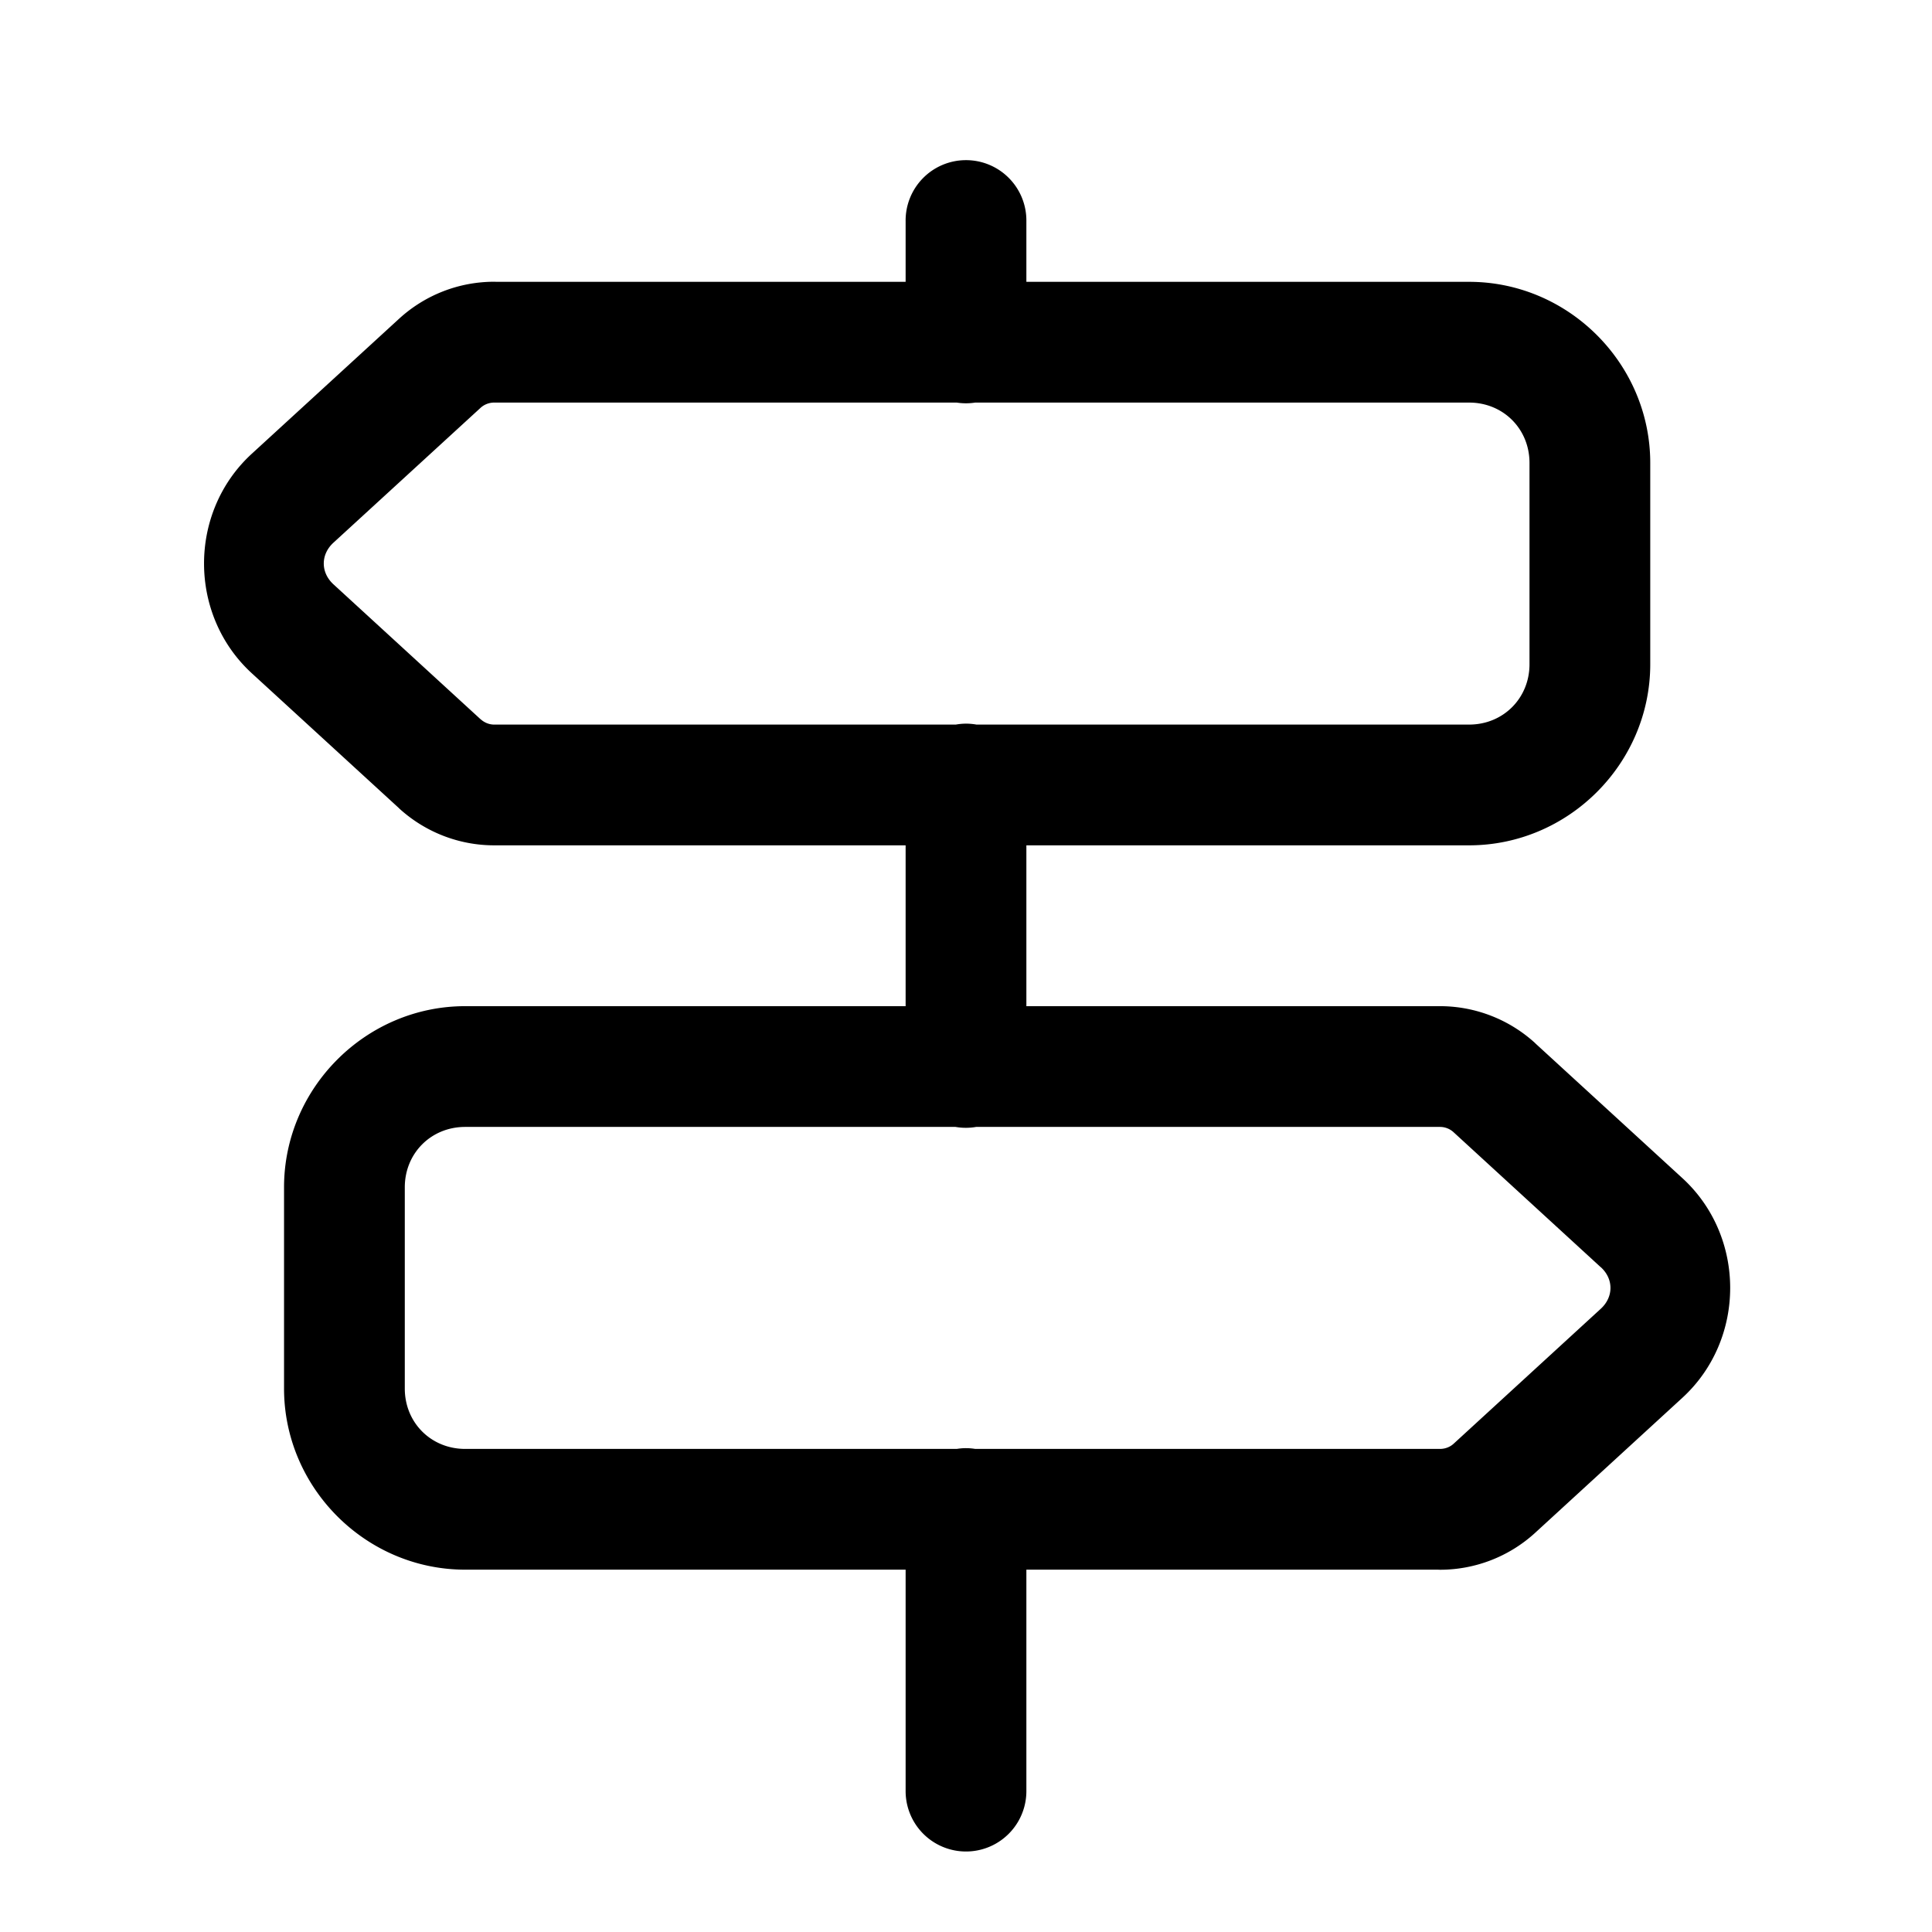 <svg fill="#000000" xmlns="http://www.w3.org/2000/svg"  viewBox="0 0 48 48" width="48px" height="48px"><path d="M 23.977 3.979 A 1.5 1.5 0 0 0 22.5 5.5 L 22.5 7.002 L 12.332 7.002 A 1.5 1.5 0 0 0 12.277 7 C 11.401 7 10.558 7.329 9.912 7.922 L 6.256 11.273 C 4.673 12.725 4.674 15.278 6.258 16.729 L 9.914 20.08 A 1.5 1.5 0 0 0 9.914 20.082 C 10.559 20.672 11.401 21.002 12.277 21.002 L 22.5 21.002 L 22.5 24.998 L 11.557 24.998 C 9.089 24.998 7.057 27.031 7.057 29.498 L 7.057 34.498 C 7.057 36.966 9.089 38.998 11.557 38.998 L 22.5 38.998 L 22.5 44.5 A 1.5 1.5 0 1 0 25.5 44.5 L 25.5 38.998 L 35.725 38.998 A 1.5 1.5 0 0 0 35.777 39 C 36.652 39 37.497 38.672 38.143 38.08 L 38.145 38.078 L 41.799 34.727 C 43.381 33.275 43.382 30.722 41.799 29.271 L 38.143 25.92 A 1.5 1.5 0 0 0 38.143 25.918 C 37.498 25.328 36.653 24.998 35.777 24.998 L 25.5 24.998 L 25.5 21.002 L 36.5 21.002 C 38.968 21.002 41 18.969 41 16.502 L 41 11.502 C 41 9.034 38.968 7.002 36.5 7.002 L 25.5 7.002 L 25.5 5.5 A 1.5 1.5 0 0 0 23.977 3.979 z M 12.273 10.002 A 1.5 1.5 0 0 0 12.277 10.002 L 23.77 10.002 A 1.5 1.5 0 0 0 24.229 10.002 L 36.5 10.002 C 37.346 10.002 38 10.655 38 11.502 L 38 16.502 C 38 17.348 37.346 18.002 36.5 18.002 L 24.26 18.002 A 1.5 1.5 0 0 0 23.977 17.979 A 1.5 1.5 0 0 0 23.748 18.002 L 12.277 18.002 C 12.154 18.002 12.035 17.954 11.941 17.869 L 11.939 17.869 L 8.283 14.516 C 7.965 14.224 7.964 13.777 8.283 13.484 L 11.941 10.131 C 12.031 10.049 12.151 10.003 12.273 10.002 z M 11.557 27.998 L 23.74 27.998 A 1.5 1.5 0 0 0 24.252 27.998 L 35.777 27.998 C 35.901 27.998 36.022 28.045 36.115 28.131 L 39.771 31.484 A 1.5 1.5 0 0 0 39.773 31.484 C 40.092 31.776 40.091 32.223 39.771 32.516 L 36.115 35.869 C 36.026 35.951 35.904 35.997 35.781 35.998 A 1.5 1.5 0 0 0 35.777 35.998 L 24.23 35.998 A 1.5 1.5 0 0 0 23.977 35.979 A 1.5 1.5 0 0 0 23.77 35.998 L 11.557 35.998 C 10.71 35.998 10.057 35.345 10.057 34.498 L 10.057 29.498 C 10.057 28.652 10.71 27.998 11.557 27.998 z"/></svg>